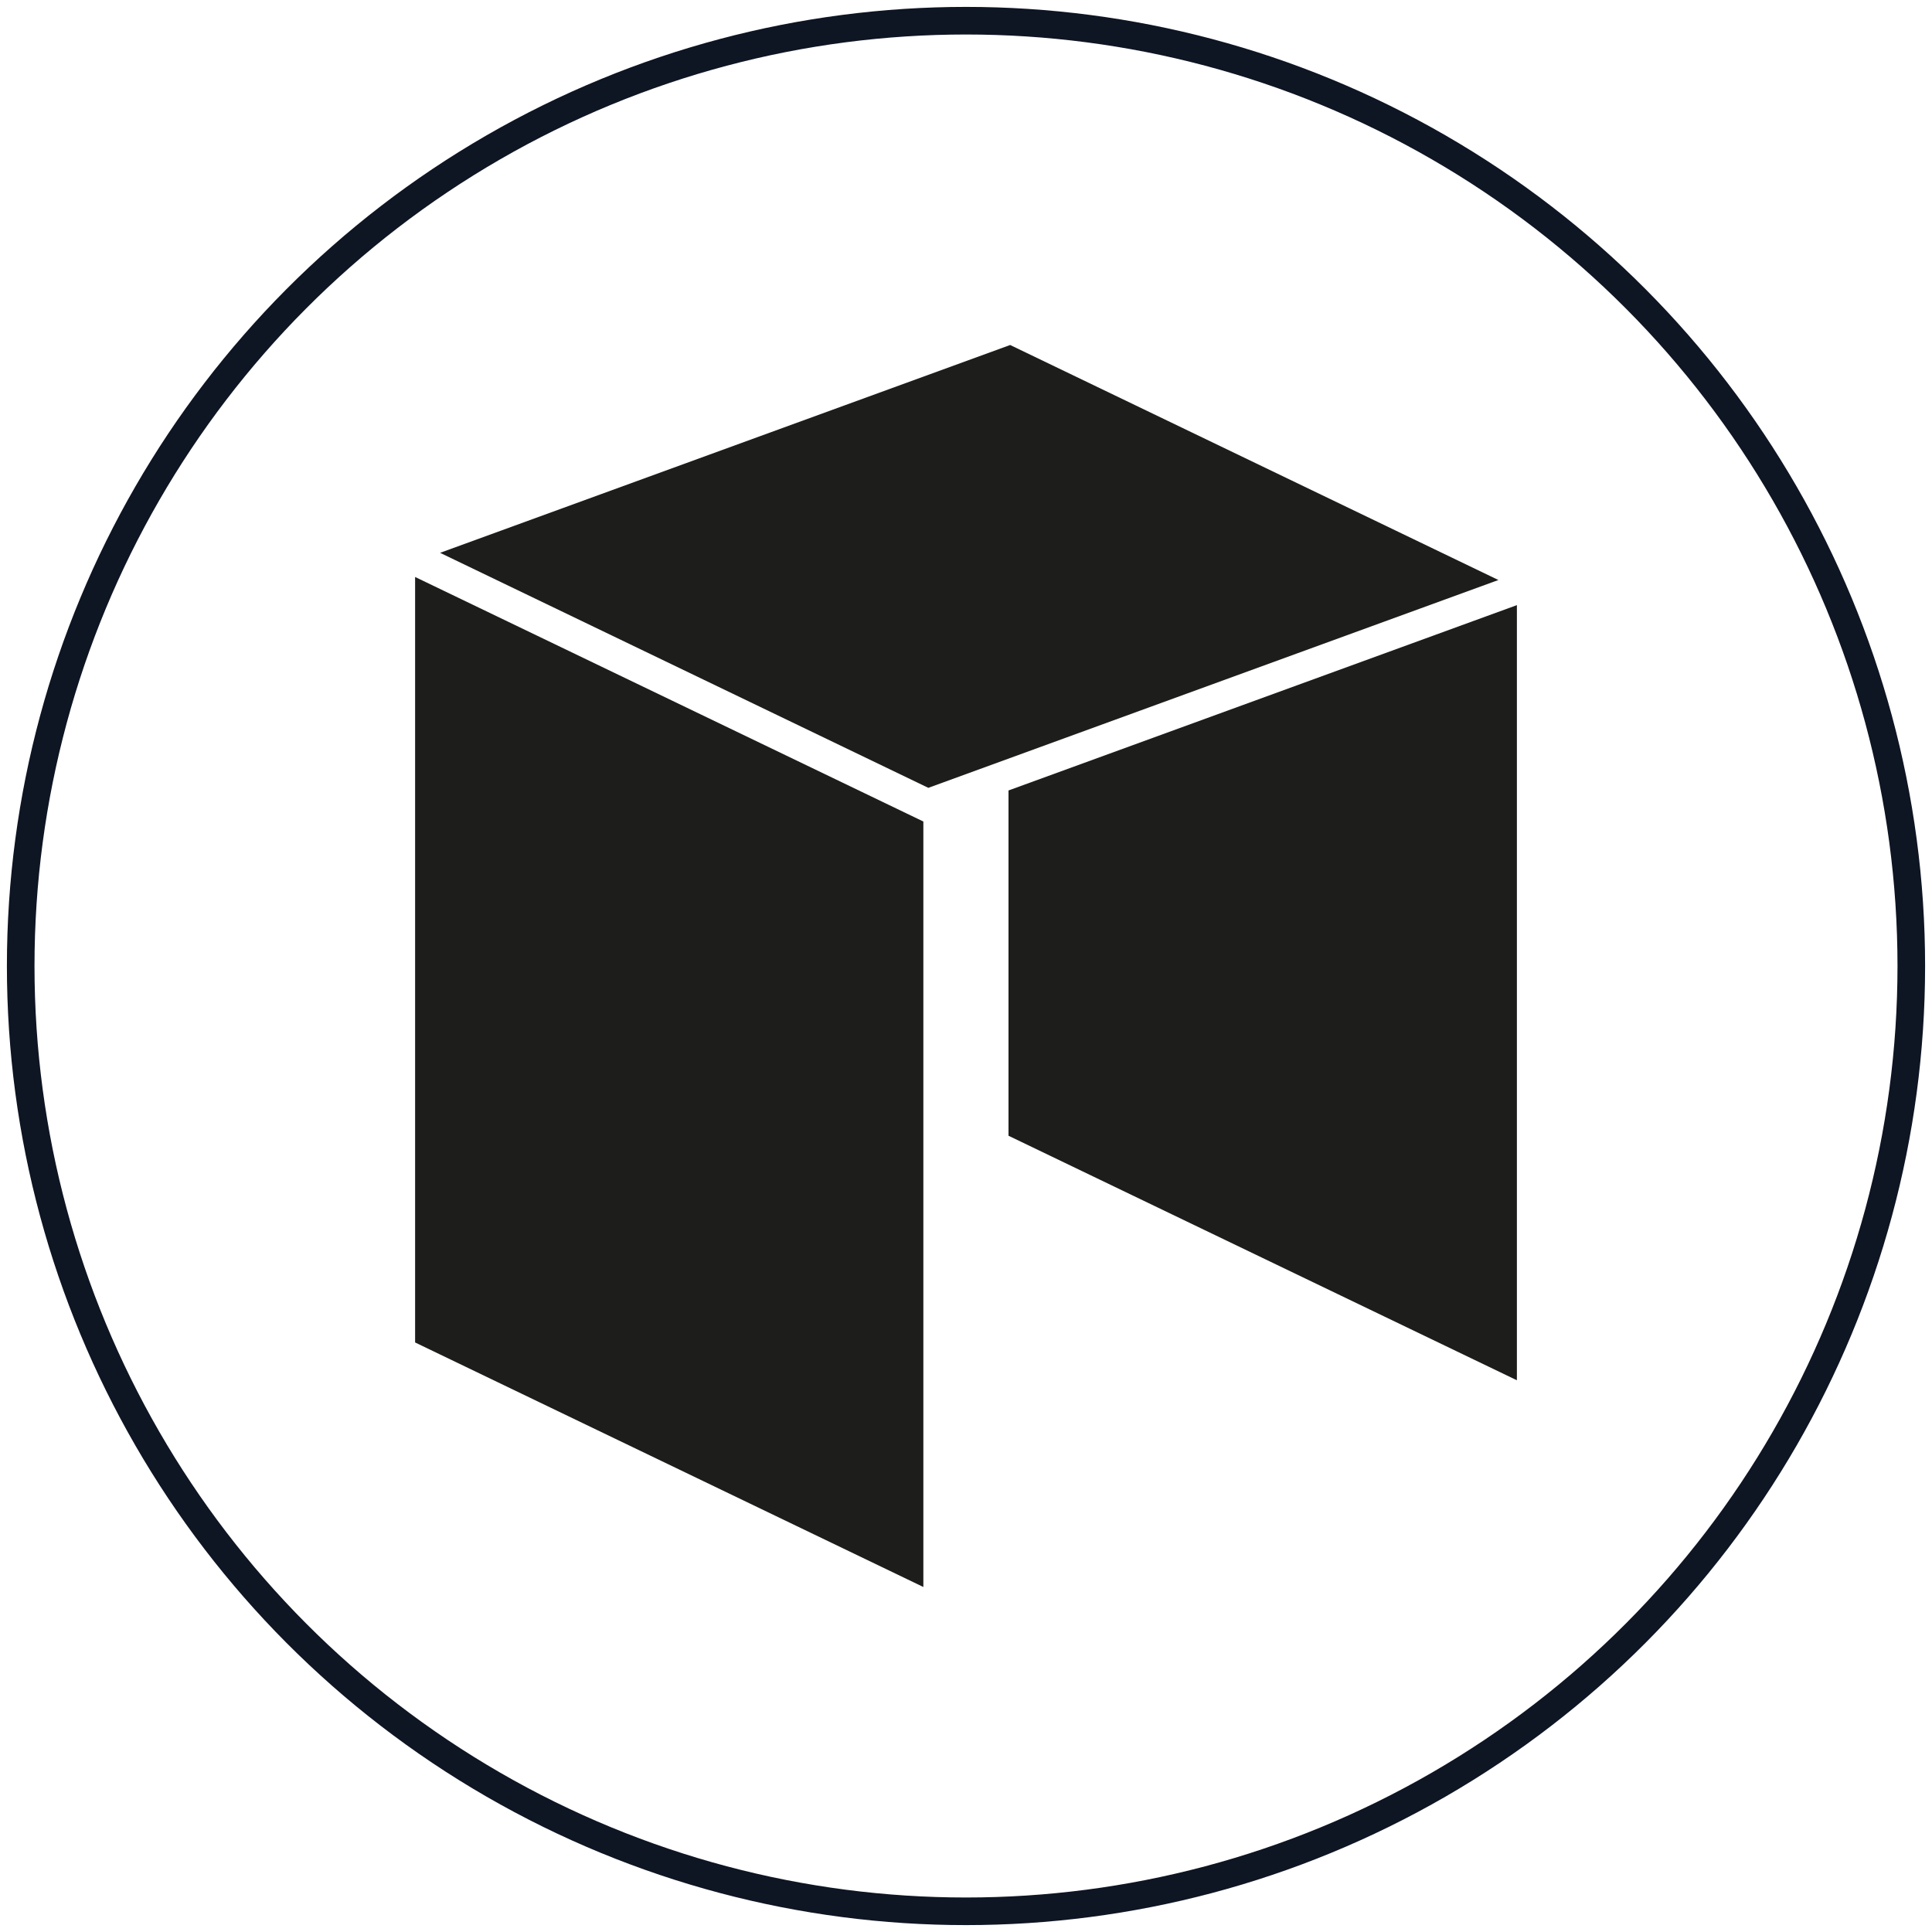 <svg xmlns="http://www.w3.org/2000/svg" viewBox="0 0 140 140"><defs><style>.cls-1{isolation:isolate;}.cls-2{fill:none;stroke:#0e1523;stroke-miterlimit:10;stroke-width:2px;}.cls-3{mix-blend-mode:multiply;}.cls-4{fill:#1d1d1b;}</style></defs><title>Neo</title><g class="cls-1"><g id="Layer_1" data-name="Layer 1"><circle class="cls-2" cx="70" cy="70" r="68.5"/><g class="cls-3"><polygon class="cls-4" points="31.89 40.06 67.27 57.09 108.58 42.03 73.2 25 31.89 40.06"/><polygon class="cls-4" points="73.08 57.28 73.08 82.3 109.92 100.02 109.92 43.85 73.08 57.28"/><polygon class="cls-4" points="30.08 97.28 66.91 115 66.91 59.53 30.08 41.81 30.08 97.28"/></g></g></g></svg>